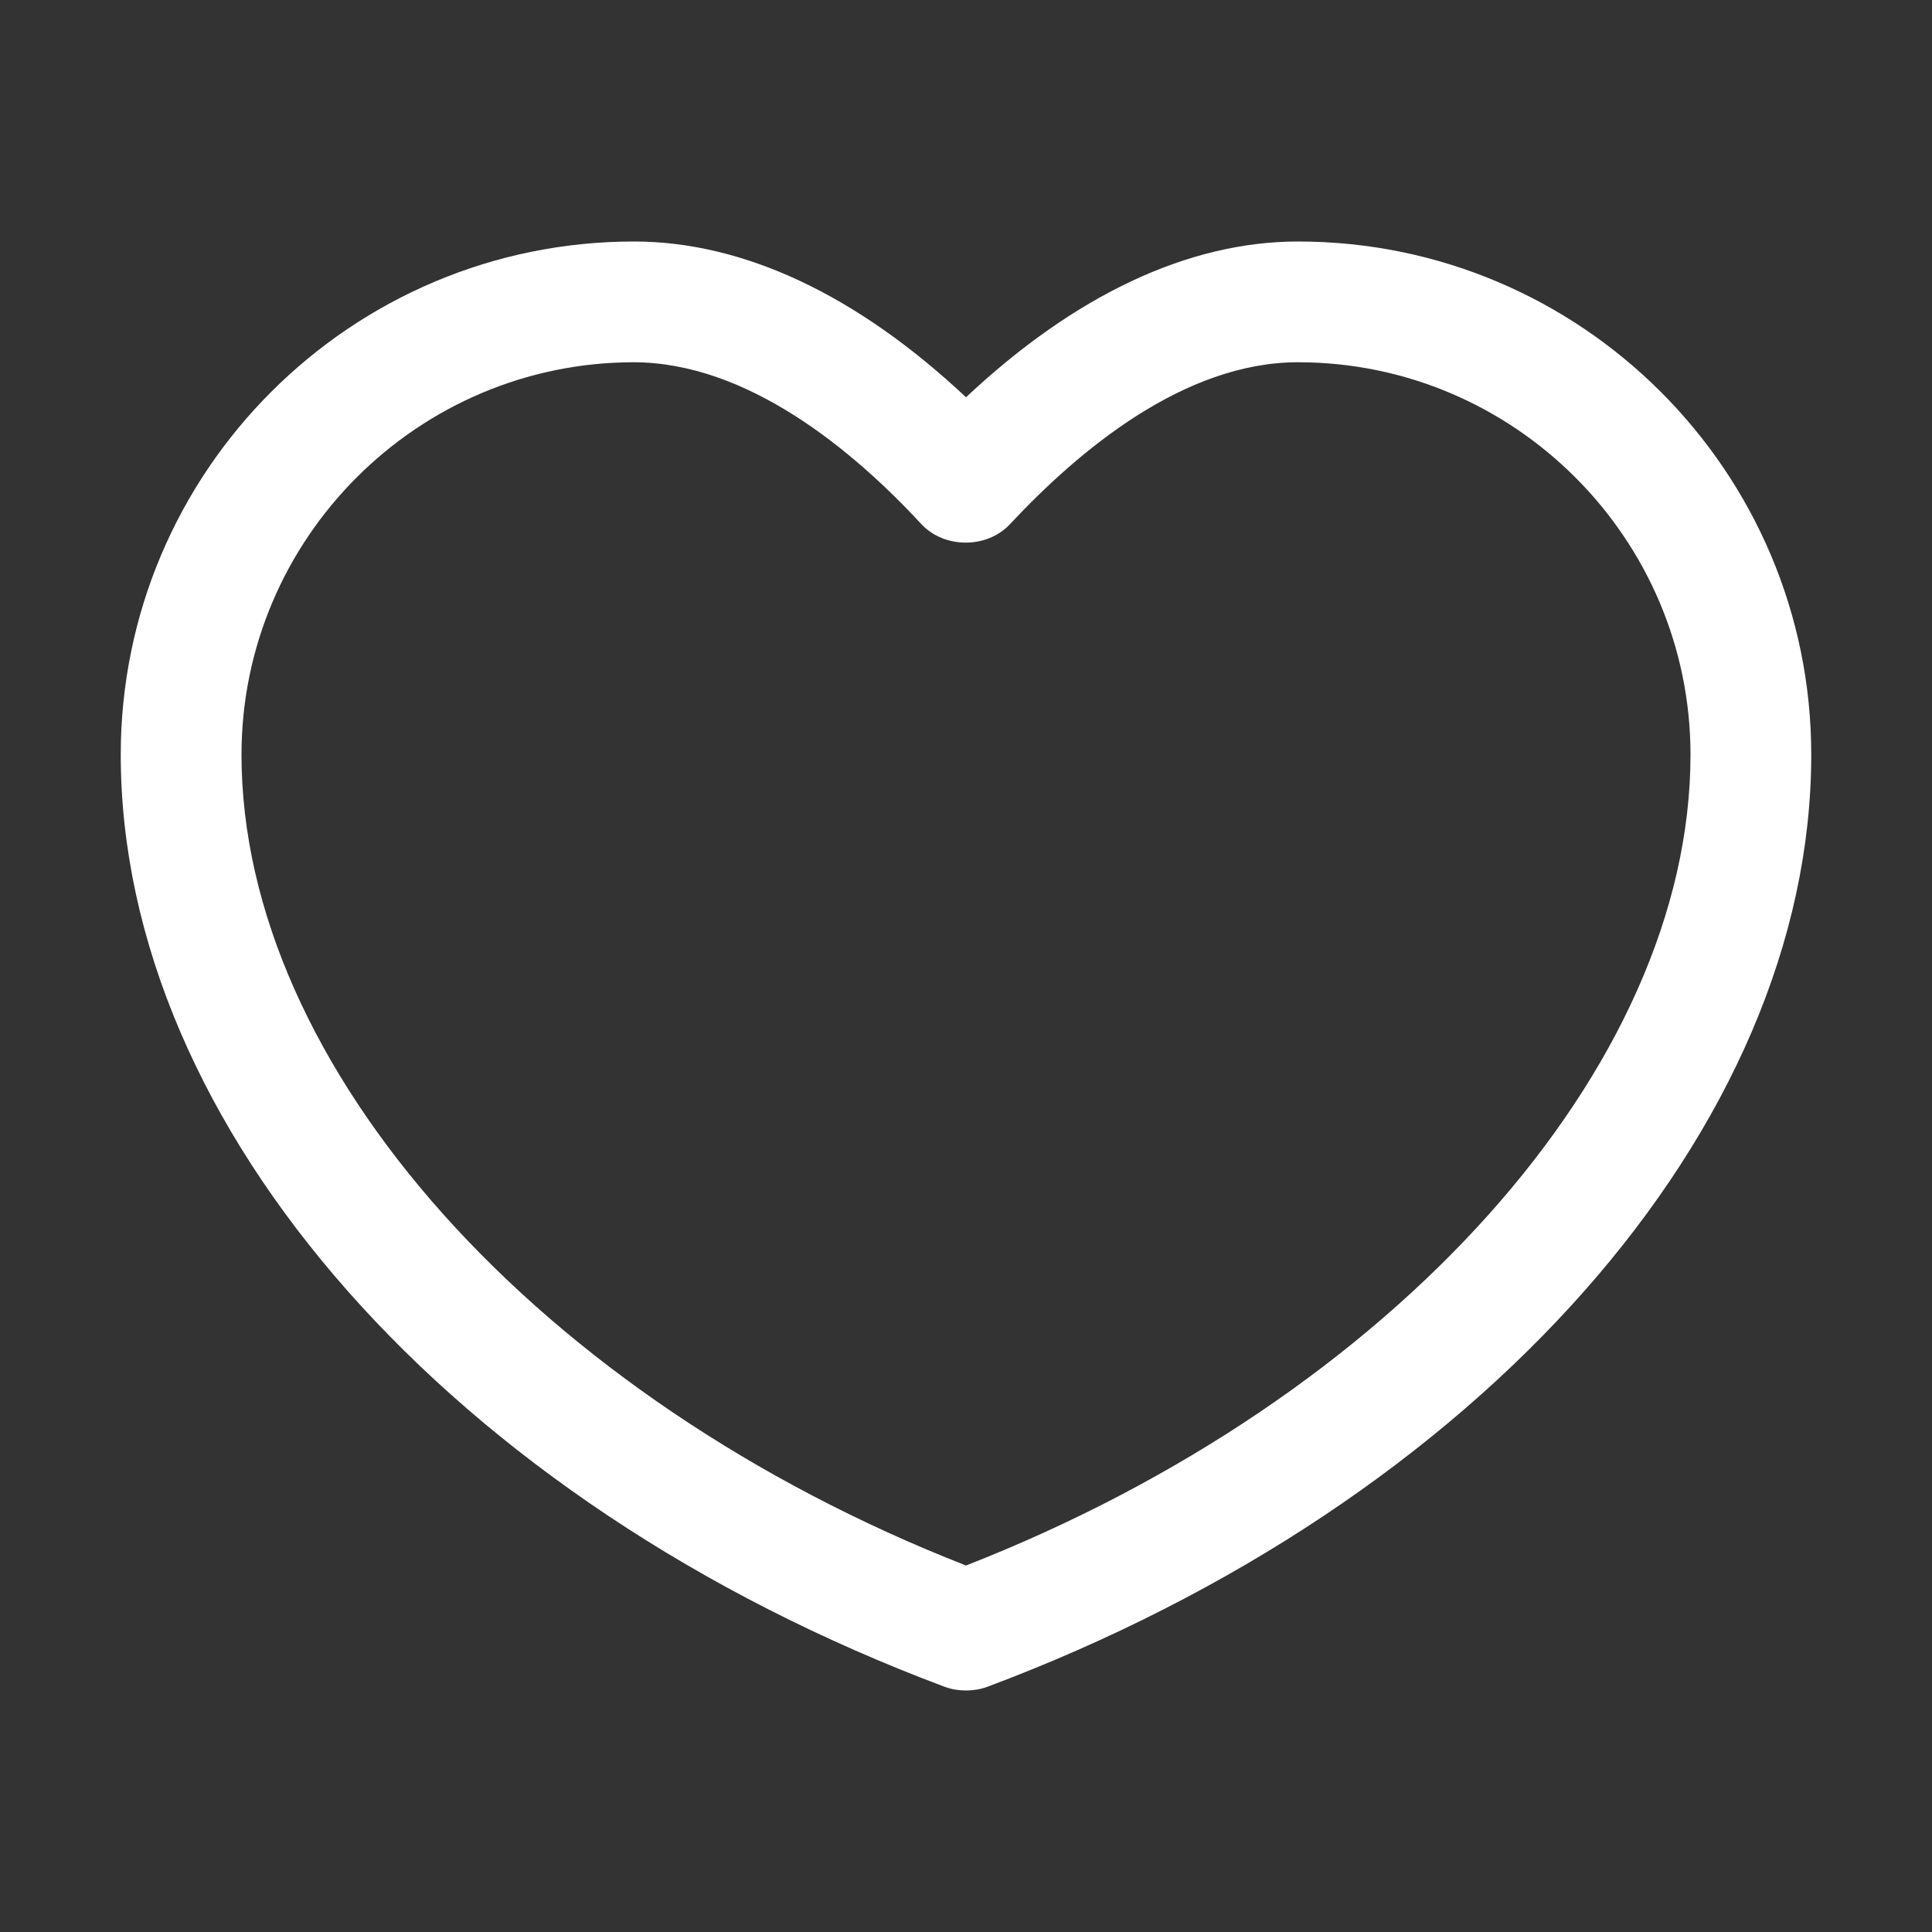 <svg width="32" height="32" viewBox="0 0 32 32" fill="none" xmlns="http://www.w3.org/2000/svg">
<rect x="0" y="0" width="32" height="32" fill="#333333" stroke="none"/>
<path d="M16 28C15.88 28 15.76 27.98 15.65 27.94C7.48 24.88 2 18.67 2 12.5C2 7.81 5.81 4 10.5 4C12.32 4 14.2 4.89 16 6.58C17.8 4.89 19.68 4 21.5 4C26.19 4 30 7.81 30 12.5C30 18.67 24.52 24.88 16.35 27.94C16.24 27.98 16.12 28 16 28ZM10.5 6C6.92 6 4 8.92 4 12.5C4 17.67 8.92 23.16 16 25.93C23.08 23.16 28 17.68 28 12.5C28 8.92 25.08 6 21.5 6C19.61 6 17.87 7.46 16.73 8.68C16.35 9.09 15.64 9.09 15.26 8.68C14.13 7.46 12.38 6 10.49 6H10.5Z" fill="white"/>
</svg>
